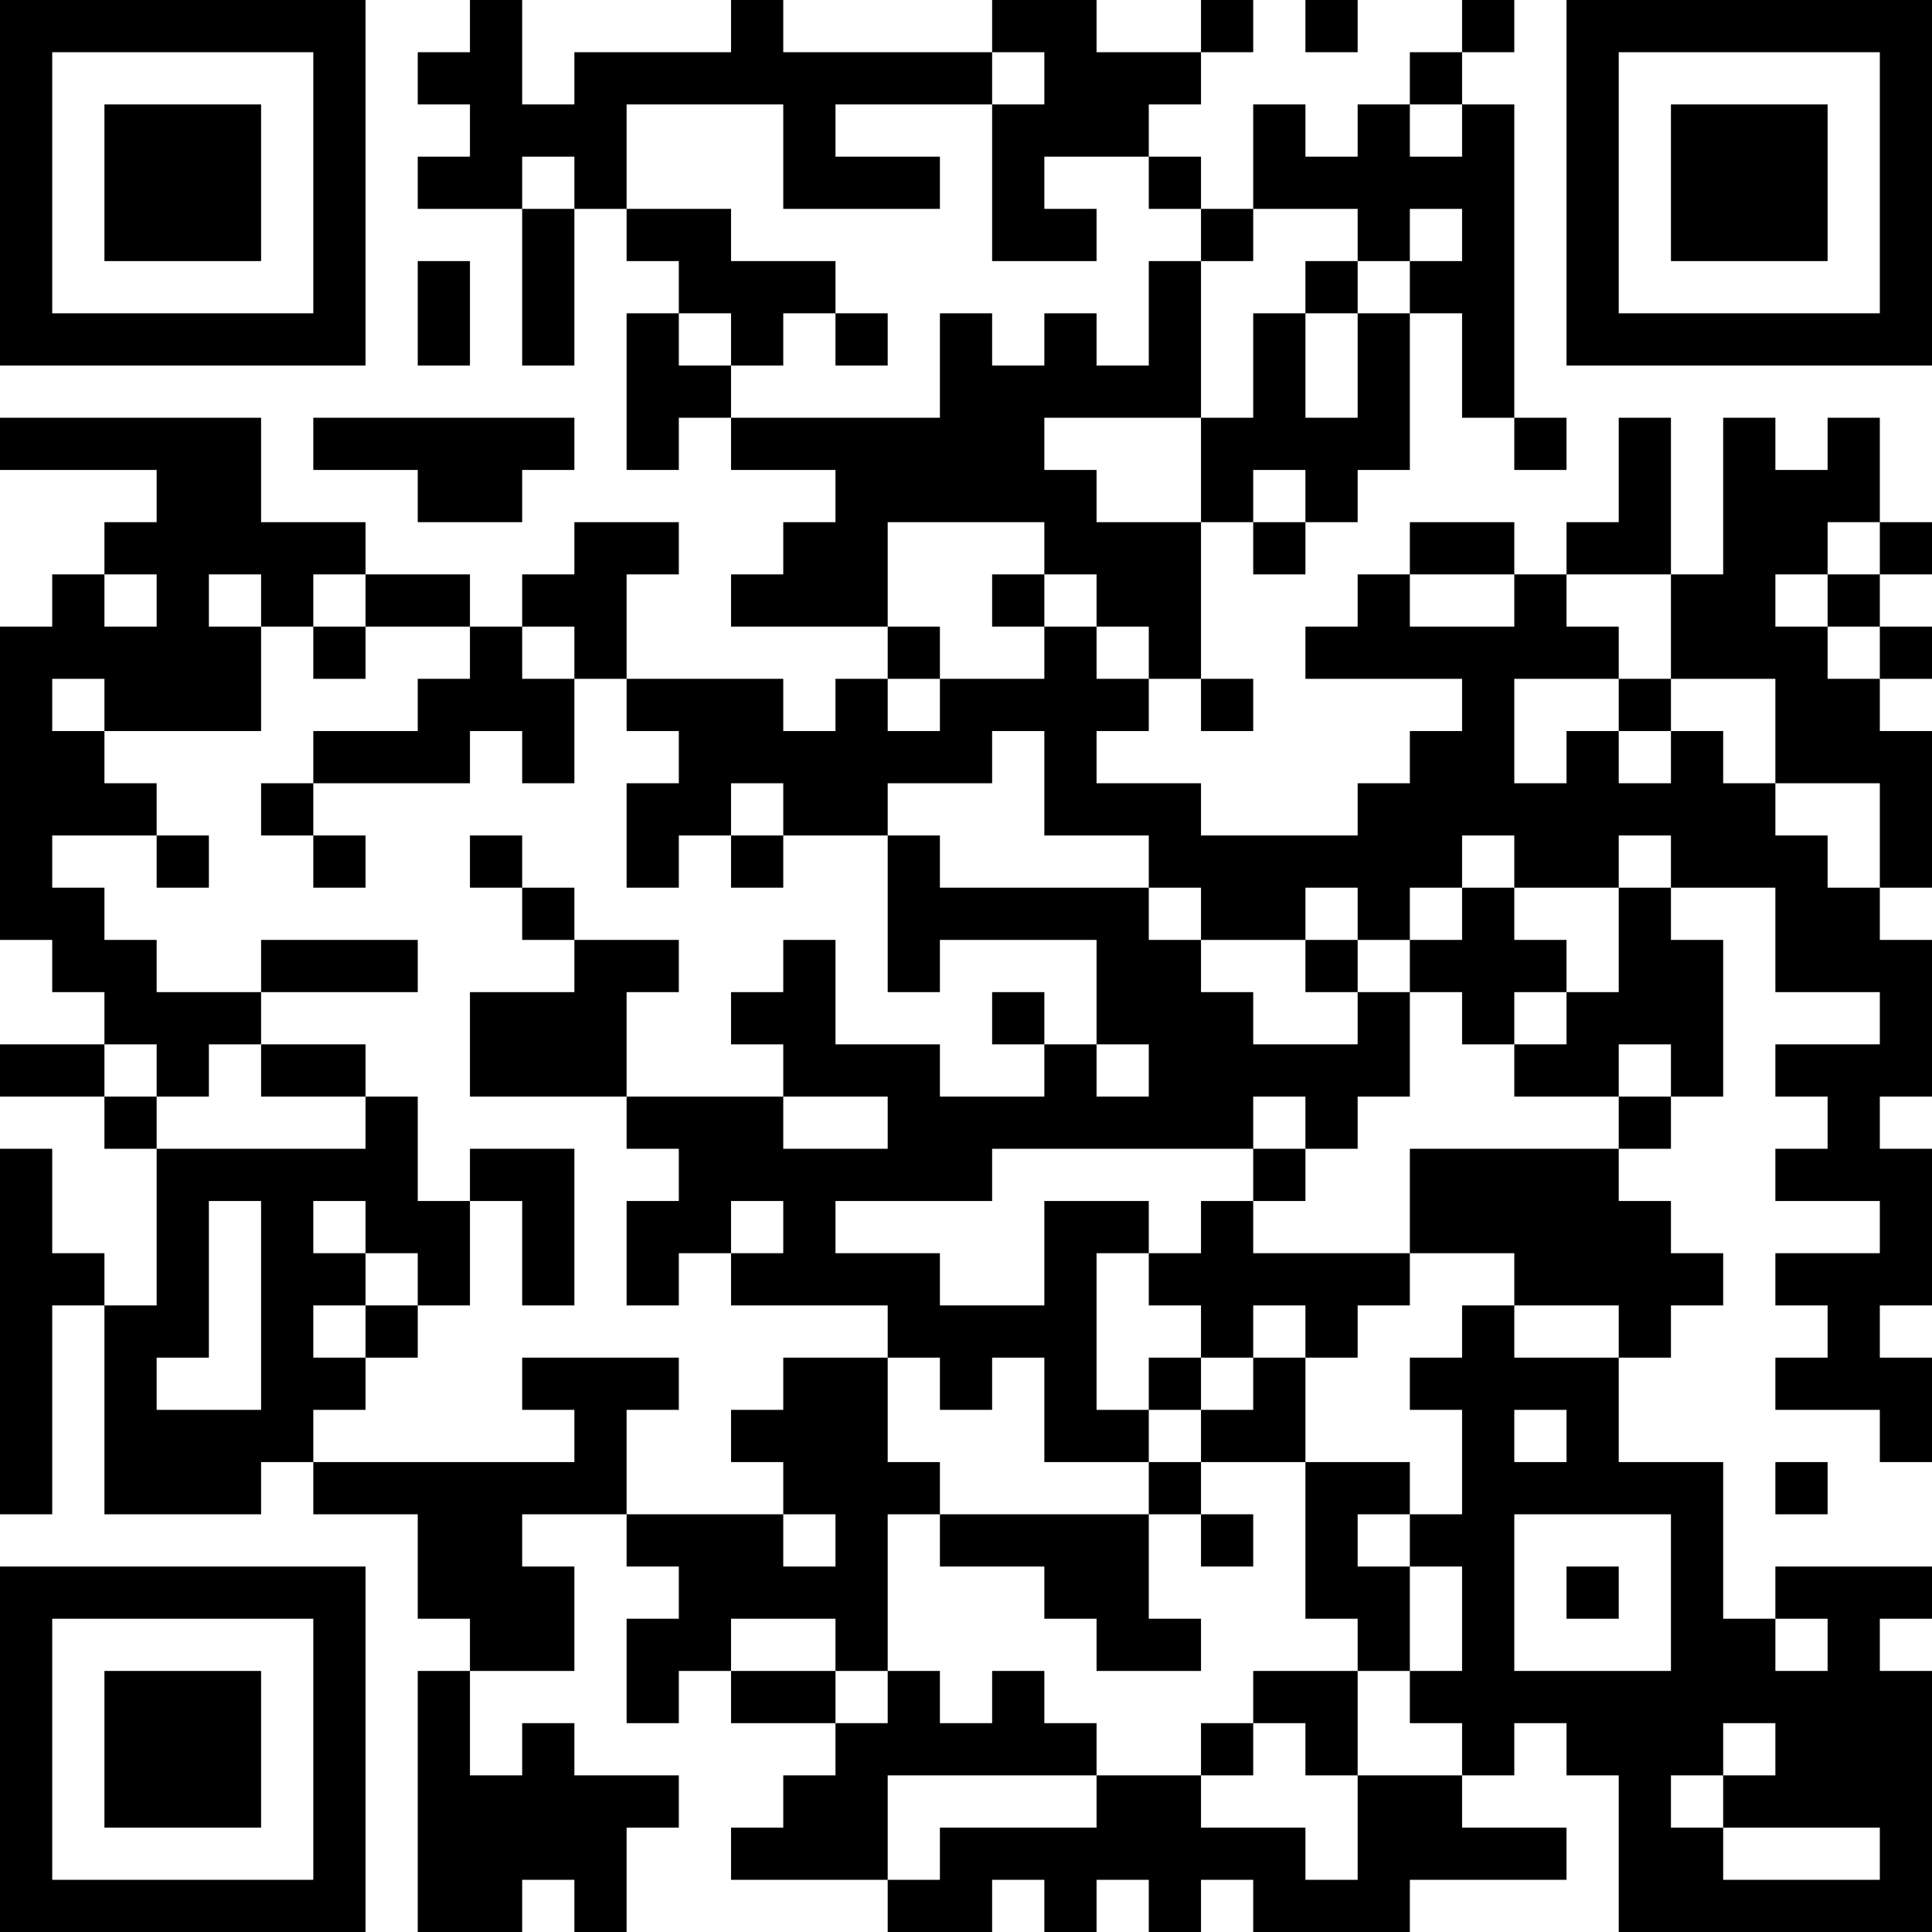 <?xml version="1.0" encoding="UTF-8"?>
<svg xmlns="http://www.w3.org/2000/svg" version="1.1" width="400" height="400" viewBox="0 0 400 400"><rect x="0" y="0" width="400" height="400" fill="#ffffff"/><g transform="scale(10.811)"><g transform="translate(0,0)"><path fill-rule="evenodd" d="M9 0L9 1L8 1L8 2L9 2L9 3L8 3L8 4L10 4L10 7L11 7L11 4L12 4L12 5L13 5L13 6L12 6L12 9L13 9L13 8L14 8L14 9L16 9L16 10L15 10L15 11L14 11L14 12L17 12L17 13L16 13L16 14L15 14L15 13L12 13L12 11L13 11L13 10L11 10L11 11L10 11L10 12L9 12L9 11L7 11L7 10L5 10L5 8L0 8L0 9L3 9L3 10L2 10L2 11L1 11L1 12L0 12L0 18L1 18L1 19L2 19L2 20L0 20L0 21L2 21L2 22L3 22L3 25L2 25L2 24L1 24L1 22L0 22L0 29L1 29L1 25L2 25L2 29L5 29L5 28L6 28L6 29L8 29L8 31L9 31L9 32L8 32L8 37L10 37L10 36L11 36L11 37L12 37L12 35L13 35L13 34L11 34L11 33L10 33L10 34L9 34L9 32L11 32L11 30L10 30L10 29L12 29L12 30L13 30L13 31L12 31L12 33L13 33L13 32L14 32L14 33L16 33L16 34L15 34L15 35L14 35L14 36L17 36L17 37L19 37L19 36L20 36L20 37L21 37L21 36L22 36L22 37L23 37L23 36L24 36L24 37L27 37L27 36L30 36L30 35L28 35L28 34L29 34L29 33L30 33L30 34L31 34L31 37L37 37L37 32L36 32L36 31L37 31L37 30L34 30L34 31L33 31L33 28L31 28L31 26L32 26L32 25L33 25L33 24L32 24L32 23L31 23L31 22L32 22L32 21L33 21L33 18L32 18L32 17L34 17L34 19L36 19L36 20L34 20L34 21L35 21L35 22L34 22L34 23L36 23L36 24L34 24L34 25L35 25L35 26L34 26L34 27L36 27L36 28L37 28L37 26L36 26L36 25L37 25L37 22L36 22L36 21L37 21L37 18L36 18L36 17L37 17L37 14L36 14L36 13L37 13L37 12L36 12L36 11L37 11L37 10L36 10L36 8L35 8L35 9L34 9L34 8L33 8L33 11L32 11L32 8L31 8L31 10L30 10L30 11L29 11L29 10L27 10L27 11L26 11L26 12L25 12L25 13L28 13L28 14L27 14L27 15L26 15L26 16L23 16L23 15L21 15L21 14L22 14L22 13L23 13L23 14L24 14L24 13L23 13L23 10L24 10L24 11L25 11L25 10L26 10L26 9L27 9L27 6L28 6L28 8L29 8L29 9L30 9L30 8L29 8L29 2L28 2L28 1L29 1L29 0L28 0L28 1L27 1L27 2L26 2L26 3L25 3L25 2L24 2L24 4L23 4L23 3L22 3L22 2L23 2L23 1L24 1L24 0L23 0L23 1L21 1L21 0L19 0L19 1L15 1L15 0L14 0L14 1L11 1L11 2L10 2L10 0ZM25 0L25 1L26 1L26 0ZM19 1L19 2L16 2L16 3L18 3L18 4L15 4L15 2L12 2L12 4L14 4L14 5L16 5L16 6L15 6L15 7L14 7L14 6L13 6L13 7L14 7L14 8L18 8L18 6L19 6L19 7L20 7L20 6L21 6L21 7L22 7L22 5L23 5L23 8L20 8L20 9L21 9L21 10L23 10L23 8L24 8L24 6L25 6L25 8L26 8L26 6L27 6L27 5L28 5L28 4L27 4L27 5L26 5L26 4L24 4L24 5L23 5L23 4L22 4L22 3L20 3L20 4L21 4L21 5L19 5L19 2L20 2L20 1ZM27 2L27 3L28 3L28 2ZM10 3L10 4L11 4L11 3ZM8 5L8 7L9 7L9 5ZM25 5L25 6L26 6L26 5ZM16 6L16 7L17 7L17 6ZM6 8L6 9L8 9L8 10L10 10L10 9L11 9L11 8ZM24 9L24 10L25 10L25 9ZM17 10L17 12L18 12L18 13L17 13L17 14L18 14L18 13L20 13L20 12L21 12L21 13L22 13L22 12L21 12L21 11L20 11L20 10ZM35 10L35 11L34 11L34 12L35 12L35 13L36 13L36 12L35 12L35 11L36 11L36 10ZM2 11L2 12L3 12L3 11ZM4 11L4 12L5 12L5 14L2 14L2 13L1 13L1 14L2 14L2 15L3 15L3 16L1 16L1 17L2 17L2 18L3 18L3 19L5 19L5 20L4 20L4 21L3 21L3 20L2 20L2 21L3 21L3 22L7 22L7 21L8 21L8 23L9 23L9 25L8 25L8 24L7 24L7 23L6 23L6 24L7 24L7 25L6 25L6 26L7 26L7 27L6 27L6 28L11 28L11 27L10 27L10 26L13 26L13 27L12 27L12 29L15 29L15 30L16 30L16 29L15 29L15 28L14 28L14 27L15 27L15 26L17 26L17 28L18 28L18 29L17 29L17 32L16 32L16 31L14 31L14 32L16 32L16 33L17 33L17 32L18 32L18 33L19 33L19 32L20 32L20 33L21 33L21 34L17 34L17 36L18 36L18 35L21 35L21 34L23 34L23 35L25 35L25 36L26 36L26 34L28 34L28 33L27 33L27 32L28 32L28 30L27 30L27 29L28 29L28 27L27 27L27 26L28 26L28 25L29 25L29 26L31 26L31 25L29 25L29 24L27 24L27 22L31 22L31 21L32 21L32 20L31 20L31 21L29 21L29 20L30 20L30 19L31 19L31 17L32 17L32 16L31 16L31 17L29 17L29 16L28 16L28 17L27 17L27 18L26 18L26 17L25 17L25 18L23 18L23 17L22 17L22 16L20 16L20 14L19 14L19 15L17 15L17 16L15 16L15 15L14 15L14 16L13 16L13 17L12 17L12 15L13 15L13 14L12 14L12 13L11 13L11 12L10 12L10 13L11 13L11 15L10 15L10 14L9 14L9 15L6 15L6 14L8 14L8 13L9 13L9 12L7 12L7 11L6 11L6 12L5 12L5 11ZM19 11L19 12L20 12L20 11ZM27 11L27 12L29 12L29 11ZM30 11L30 12L31 12L31 13L29 13L29 15L30 15L30 14L31 14L31 15L32 15L32 14L33 14L33 15L34 15L34 16L35 16L35 17L36 17L36 15L34 15L34 13L32 13L32 11ZM6 12L6 13L7 13L7 12ZM31 13L31 14L32 14L32 13ZM5 15L5 16L6 16L6 17L7 17L7 16L6 16L6 15ZM3 16L3 17L4 17L4 16ZM9 16L9 17L10 17L10 18L11 18L11 19L9 19L9 21L12 21L12 22L13 22L13 23L12 23L12 25L13 25L13 24L14 24L14 25L17 25L17 26L18 26L18 27L19 27L19 26L20 26L20 28L22 28L22 29L18 29L18 30L20 30L20 31L21 31L21 32L23 32L23 31L22 31L22 29L23 29L23 30L24 30L24 29L23 29L23 28L25 28L25 31L26 31L26 32L24 32L24 33L23 33L23 34L24 34L24 33L25 33L25 34L26 34L26 32L27 32L27 30L26 30L26 29L27 29L27 28L25 28L25 26L26 26L26 25L27 25L27 24L24 24L24 23L25 23L25 22L26 22L26 21L27 21L27 19L28 19L28 20L29 20L29 19L30 19L30 18L29 18L29 17L28 17L28 18L27 18L27 19L26 19L26 18L25 18L25 19L26 19L26 20L24 20L24 19L23 19L23 18L22 18L22 17L18 17L18 16L17 16L17 19L18 19L18 18L21 18L21 20L20 20L20 19L19 19L19 20L20 20L20 21L18 21L18 20L16 20L16 18L15 18L15 19L14 19L14 20L15 20L15 21L12 21L12 19L13 19L13 18L11 18L11 17L10 17L10 16ZM14 16L14 17L15 17L15 16ZM5 18L5 19L8 19L8 18ZM5 20L5 21L7 21L7 20ZM21 20L21 21L22 21L22 20ZM15 21L15 22L17 22L17 21ZM24 21L24 22L19 22L19 23L16 23L16 24L18 24L18 25L20 25L20 23L22 23L22 24L21 24L21 27L22 27L22 28L23 28L23 27L24 27L24 26L25 26L25 25L24 25L24 26L23 26L23 25L22 25L22 24L23 24L23 23L24 23L24 22L25 22L25 21ZM9 22L9 23L10 23L10 25L11 25L11 22ZM4 23L4 26L3 26L3 27L5 27L5 23ZM14 23L14 24L15 24L15 23ZM7 25L7 26L8 26L8 25ZM22 26L22 27L23 27L23 26ZM29 27L29 28L30 28L30 27ZM34 28L34 29L35 29L35 28ZM29 29L29 32L32 32L32 29ZM30 30L30 31L31 31L31 30ZM34 31L34 32L35 32L35 31ZM33 33L33 34L32 34L32 35L33 35L33 36L36 36L36 35L33 35L33 34L34 34L34 33ZM0 0L0 7L7 7L7 0ZM1 1L1 6L6 6L6 1ZM2 2L2 5L5 5L5 2ZM30 0L30 7L37 7L37 0ZM31 1L31 6L36 6L36 1ZM32 2L32 5L35 5L35 2ZM0 30L0 37L7 37L7 30ZM1 31L1 36L6 36L6 31ZM2 32L2 35L5 35L5 32Z" fill="#000000"/></g></g></svg>
